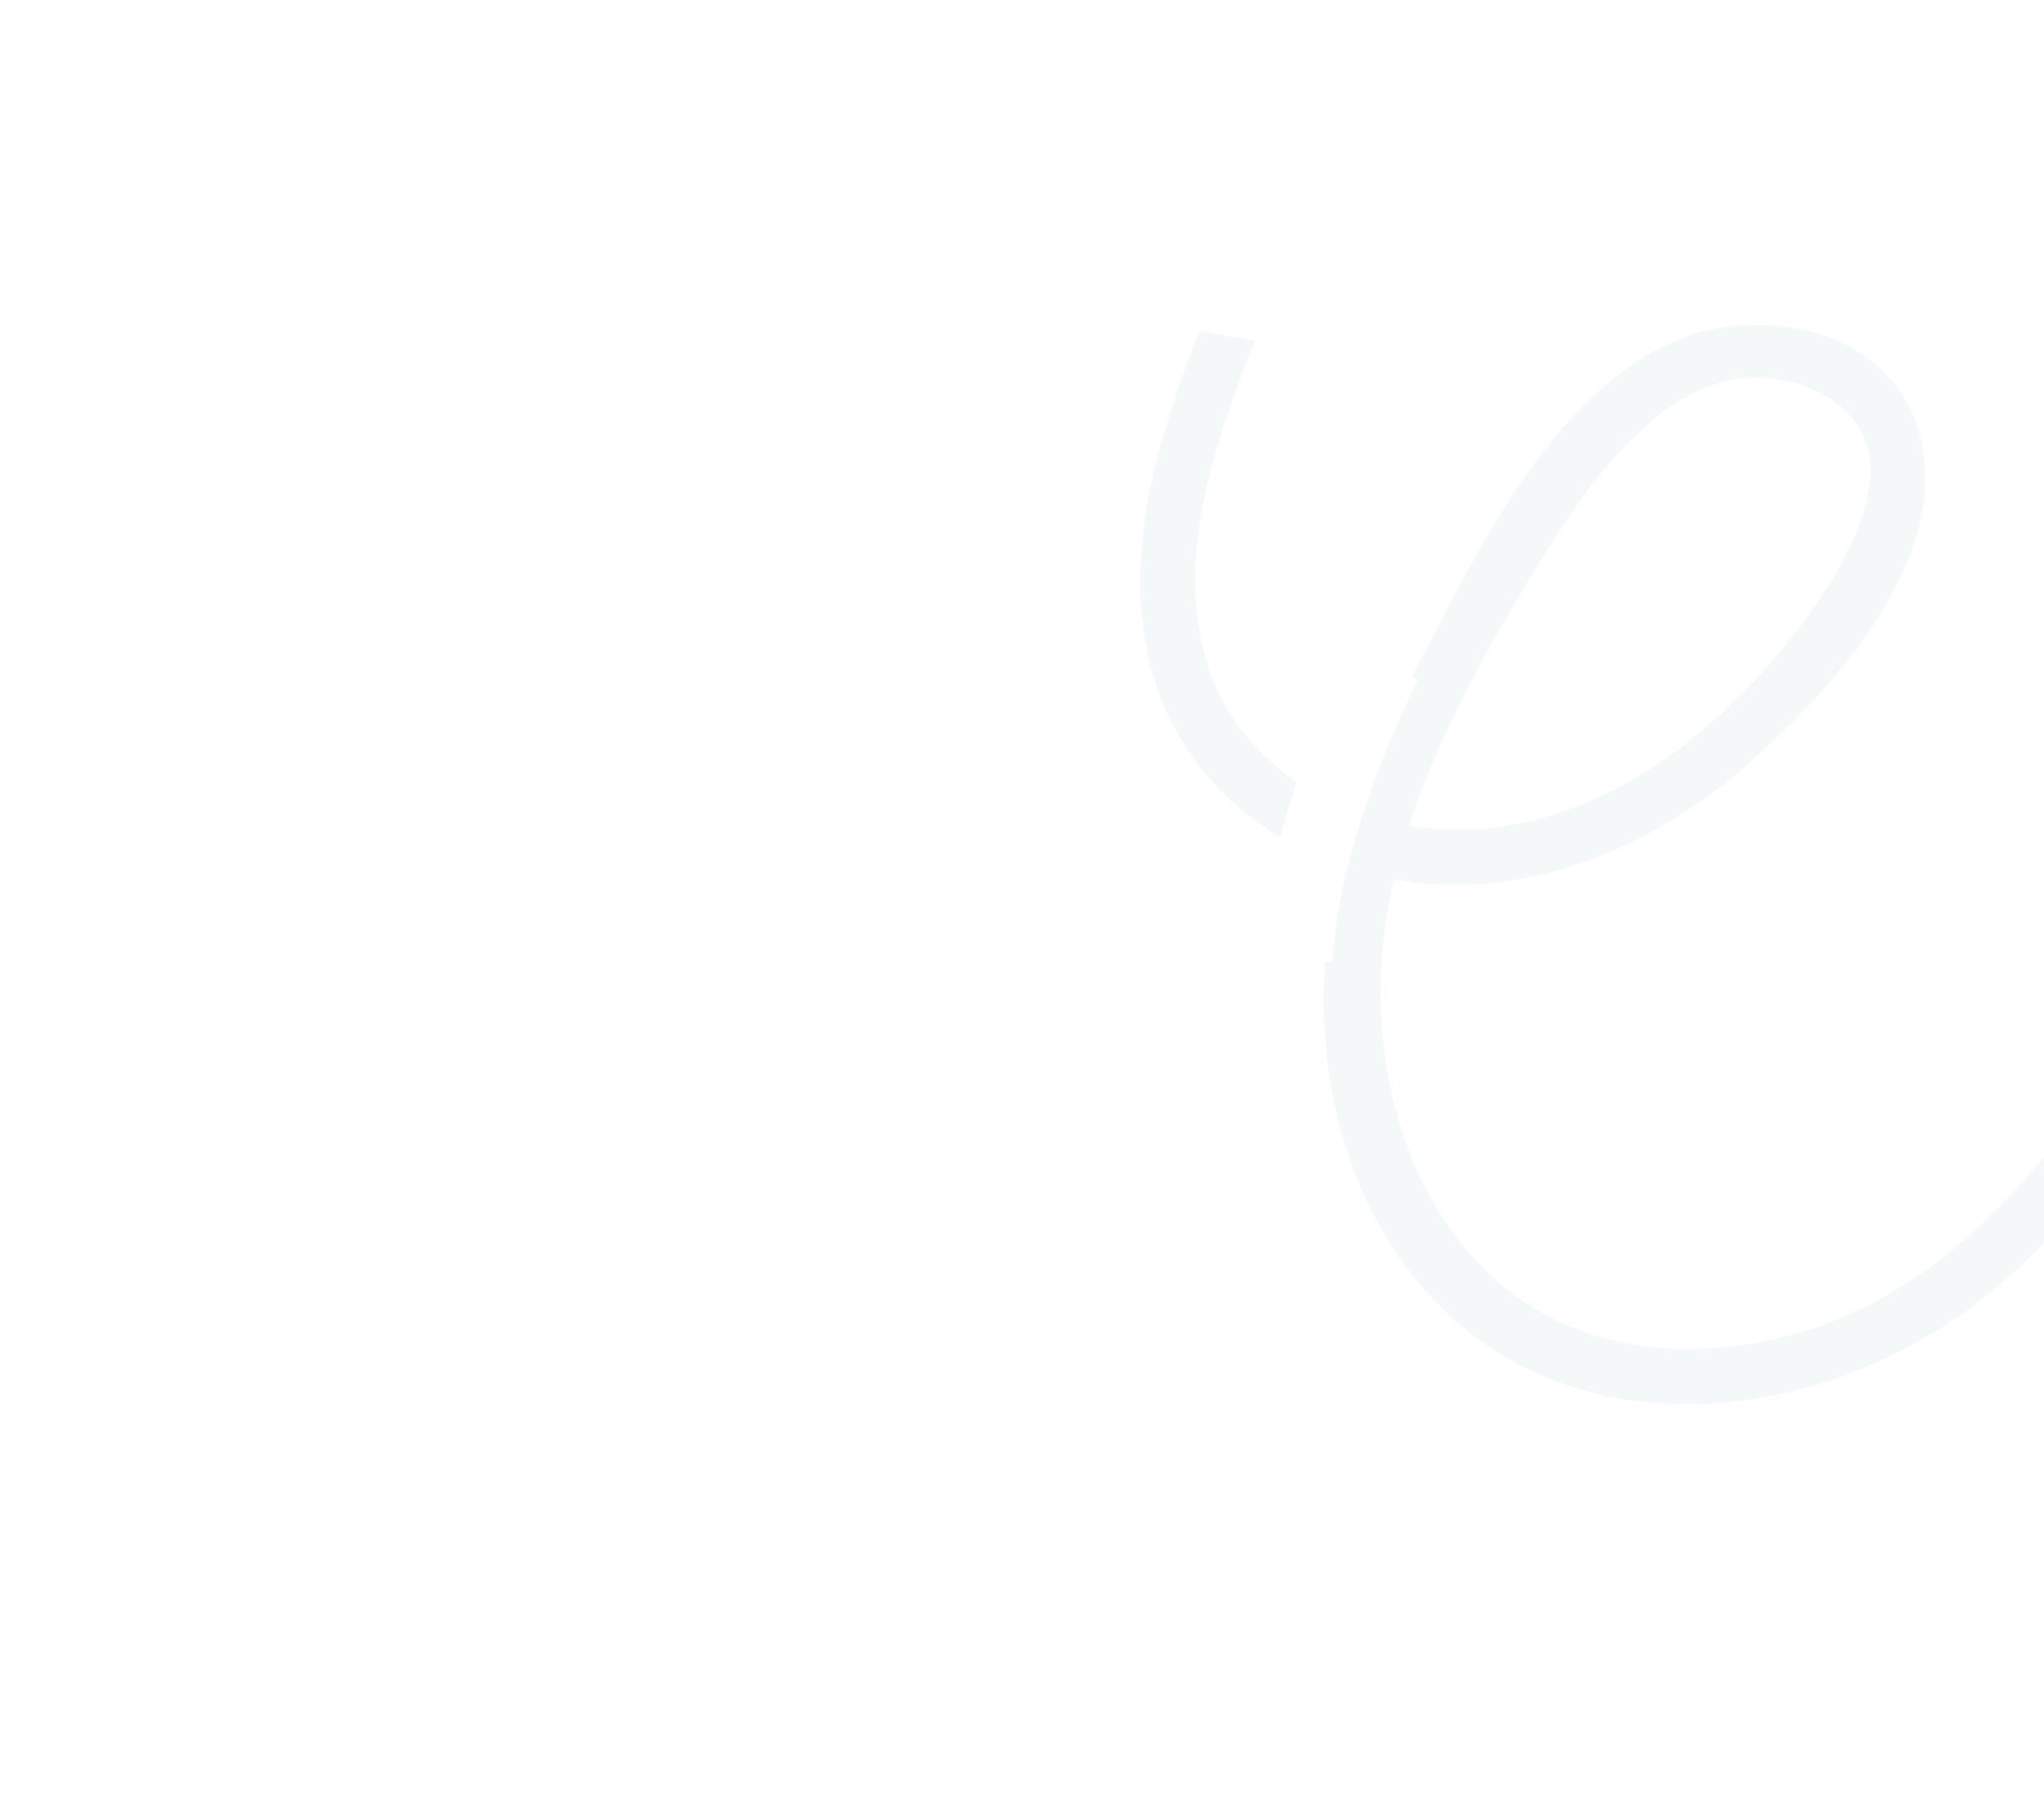 <?xml version="1.0" encoding="UTF-8"?> <svg xmlns="http://www.w3.org/2000/svg" xmlns:xlink="http://www.w3.org/1999/xlink" width="281" height="249" viewBox="0 0 281 249"><rect x="0" y="0" width="281" height="249" fill="#333333" stroke="none"/><defs><clipPath id="clip-path"><rect id="Rectangle_8649" data-name="Rectangle 8649" width="181" height="233" transform="translate(0.315 -0.034)" fill="#f5f8f8" stroke="#707070" stroke-width="1"></rect></clipPath><clipPath id="clip-path-2"><rect id="Rectangle_8648" data-name="Rectangle 8648" width="145.24" height="148.393" fill="#f5f8f8"></rect></clipPath><clipPath id="clip-Bg-recrutement-valeurs-4"><rect width="281" height="249"></rect></clipPath></defs><g id="Bg-recrutement-valeurs-4" clip-path="url(#clip-Bg-recrutement-valeurs-4)"><rect width="281" height="249" fill="#fff"></rect><g id="Groupe_de_masques_121" data-name="Groupe de masques 121" transform="translate(99.685 -23.967)" clip-path="url(#clip-path)"><g id="Groupe_8750" data-name="Groupe 8750" transform="translate(57.088 68.623)"><g id="Groupe_8749" data-name="Groupe 8749" clip-path="url(#clip-path-2)"><path id="Tracé_9835" data-name="Tracé 9835" d="M27.559,74.329a73.789,73.789,0,0,0-1.442,29.957c2.8,16.443,11.852,31.892,27.249,39.326,17.708,8.55,39.35,4.884,55.657-5.075,16.282-9.945,27.548-25.976,36.217-42.783q-3.736-1.07-7.418-2.3c-12.9,24.119-32.362,46.721-61.7,47.325-34.093.7-47.957-33.951-41.6-63.058.108-.493.234-.98.35-1.471,17.974,3.2,35.567-4.273,48.887-16.1,11.282-10.016,26.8-26.933,23.716-43.524C104.529.792,85.436-3.452,72.5,2.7,56.321,10.4,46.688,30.488,38.81,45.558a138.969,138.969,0,0,0-9.163,21.413C19.558,63.339,11.269,55.7,8.627,44.481c-2.32-9.862-.539-20.039,2.558-29.777,1.358-4.271,2.967-8.453,4.6-12.489C13.242,1.741,10.7,1.3,8.152.859A152.354,152.354,0,0,0,2.767,16.607C.151,26.2-1.047,36.1,1.131,45.807c3.13,13.952,13.447,24,26.427,28.522M56.307,30.368C63.63,18.653,76.183,1.968,92.254,8.832c18.21,7.777,1.131,30.234-6.838,39.033C75.421,58.9,61.988,68.187,46.75,69.3a42.322,42.322,0,0,1-9.81-.437c4.445-13.651,11.824-26.429,19.366-38.5" transform="translate(0 0)" fill="#f5f8f8"></path></g><path id="Tracé_9836" data-name="Tracé 9836" d="M105.334,82.6l-9.987-.5c1-19.776,12.36-41.889,12.844-42.82l8.878,4.6C116.961,44.089,106.223,65.023,105.334,82.6Z" transform="translate(-78.91 4.913)" fill="#fff"></path></g></g></g></svg> 